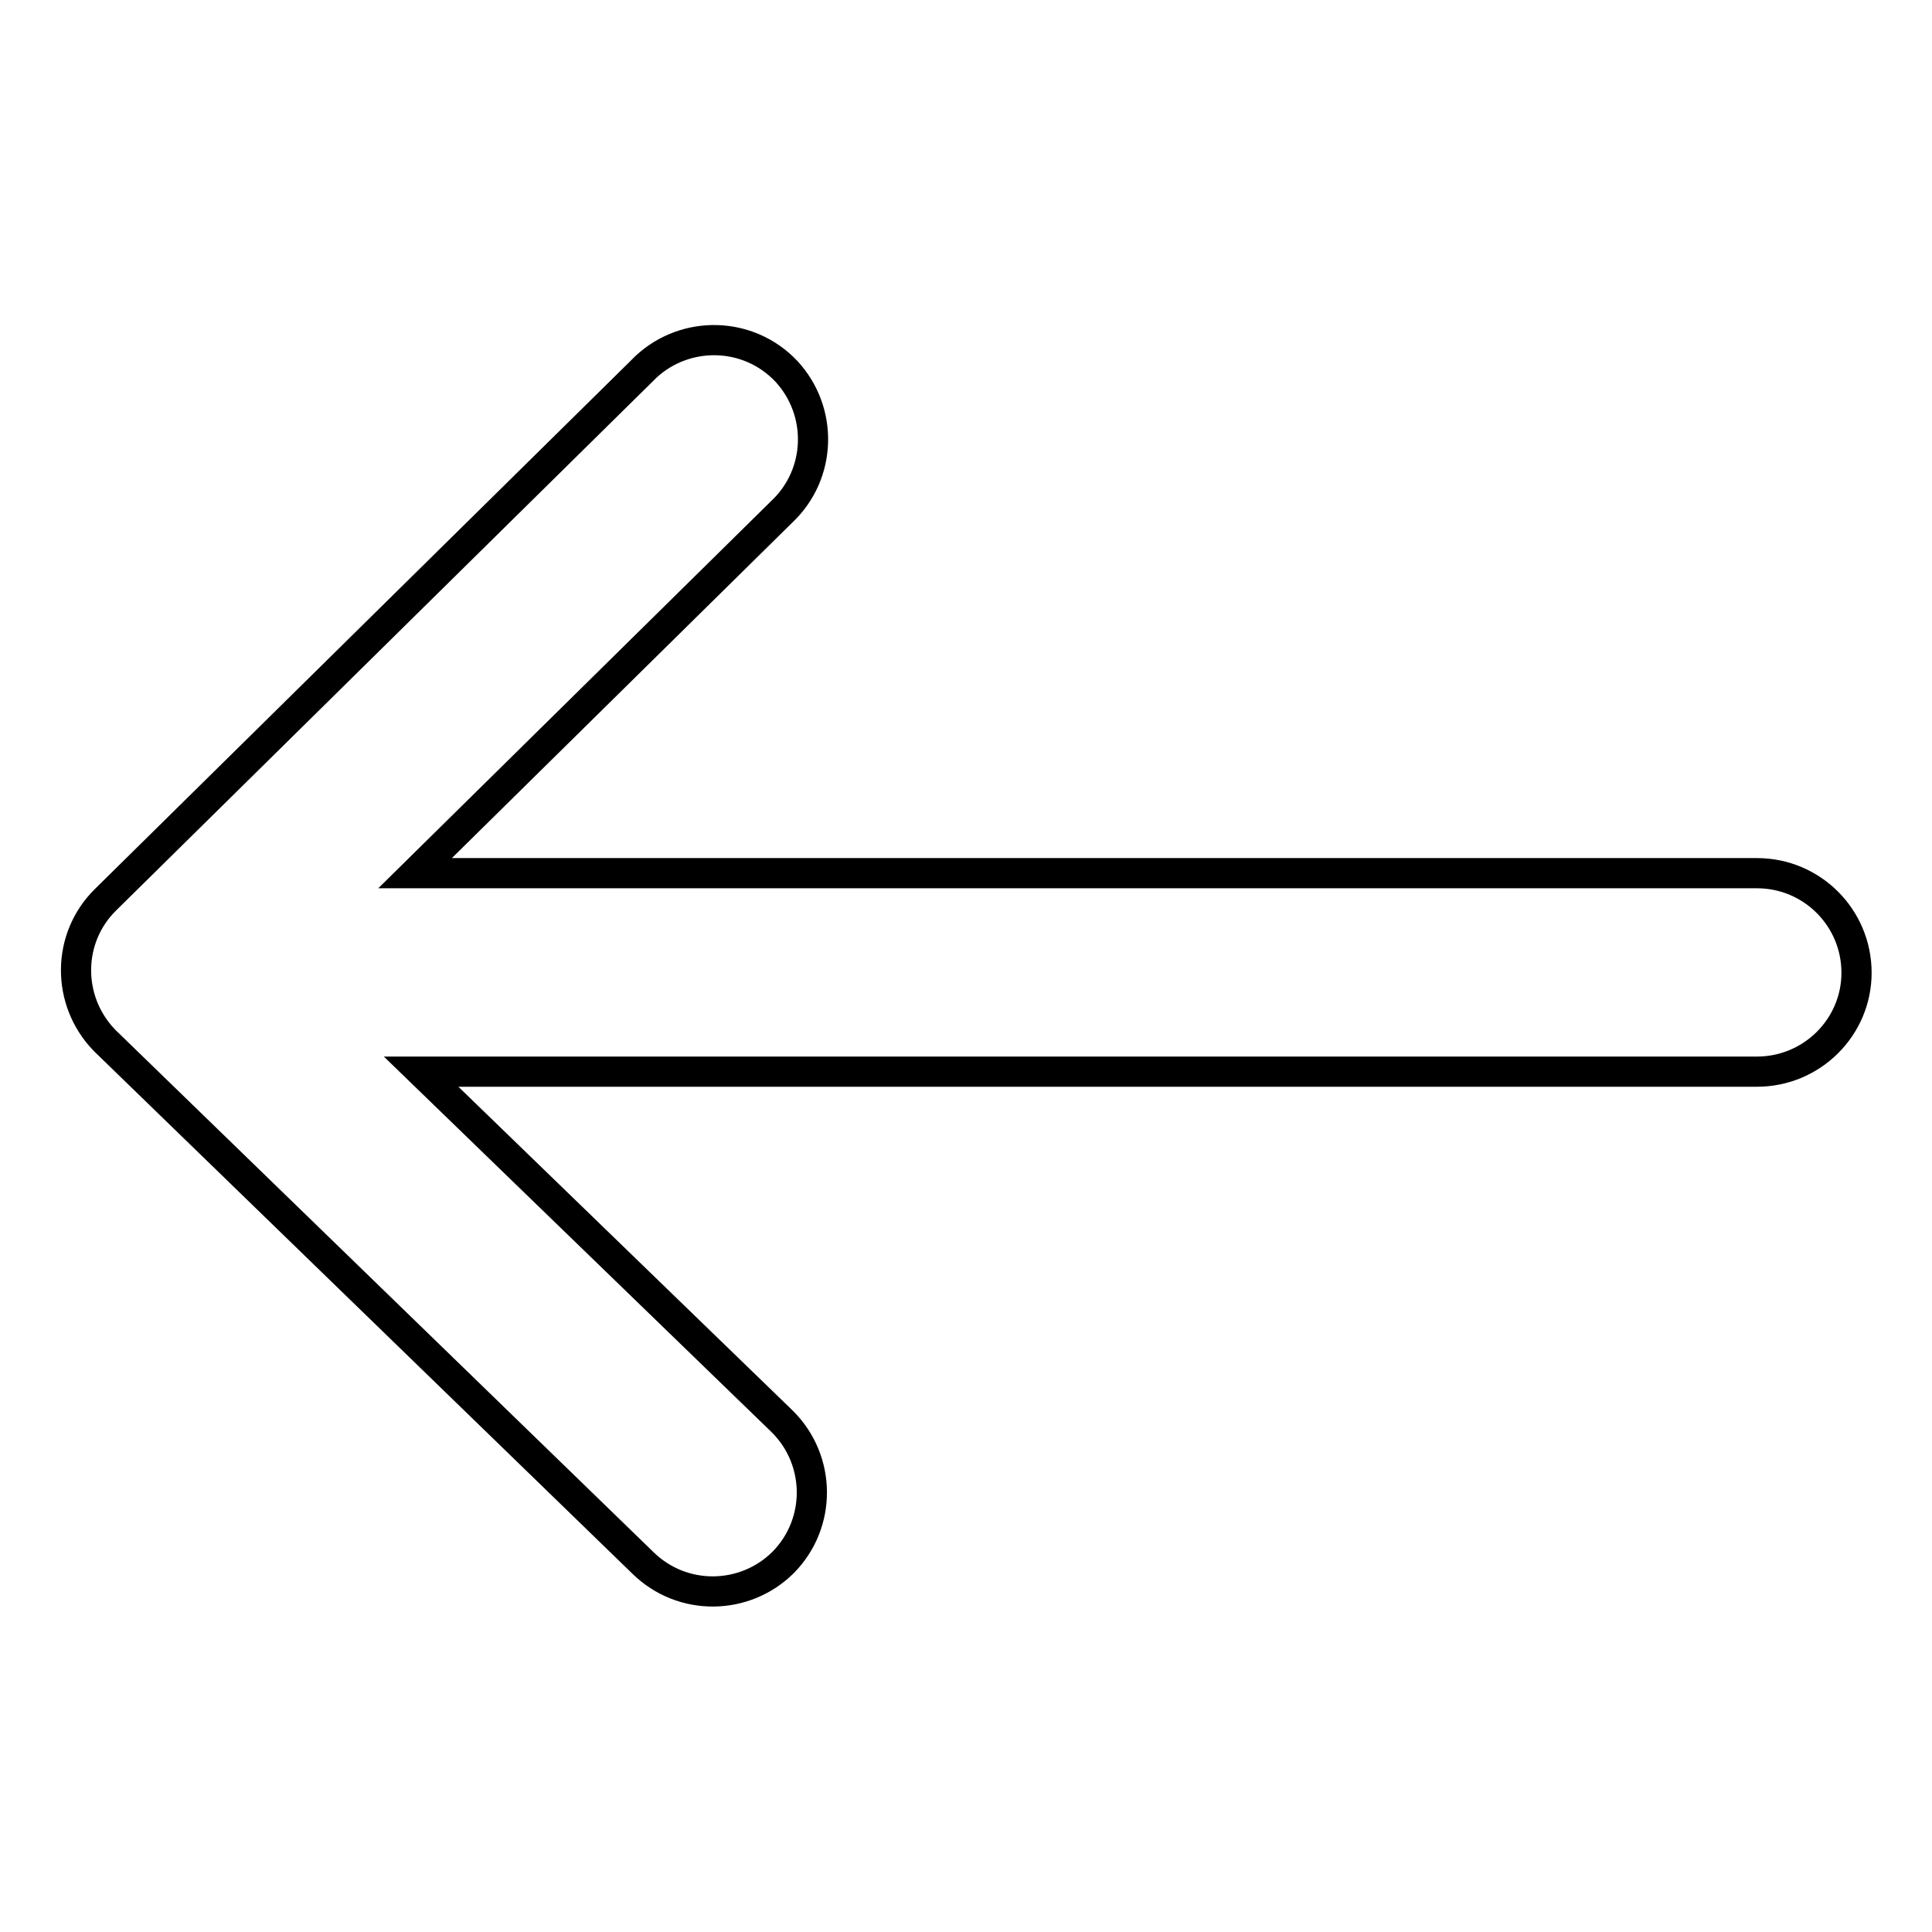 <?xml version="1.0" encoding="utf-8"?>
<!-- Svg Vector Icons : http://www.onlinewebfonts.com/icon -->
<!DOCTYPE svg PUBLIC "-//W3C//DTD SVG 1.1//EN" "http://www.w3.org/Graphics/SVG/1.1/DTD/svg11.dtd">
<svg version="1.1" xmlns="http://www.w3.org/2000/svg" xmlns:xlink="http://www.w3.org/1999/xlink" x="0px" y="0px" viewBox="0 0 256 256" enable-background="new 0 0 256 256" xml:space="preserve">
<g> <path stroke-width="4" fill-opacity="0" stroke="#000000"  d="M232.8,115.7H55l48.6-47.9c5.3-5,5.5-13.3,0.6-18.6c-5-5.3-13.3-5.5-18.6-0.6c-0.1,0.1-0.3,0.3-0.4,0.4 l-71.2,70.2c-5.2,5.1-5.2,13.4-0.2,18.6c0.1,0.1,0.2,0.2,0.2,0.2l71.2,69.1c5.2,5.1,13.5,5,18.6-0.1c5.1-5.2,5-13.5-0.1-18.6 c0,0-0.1-0.1-0.1-0.1L55.8,142h177c7.3,0,13.2-5.9,13.2-13.1C246,121.6,240.1,115.7,232.8,115.7L232.8,115.7z"/></g>
</svg>